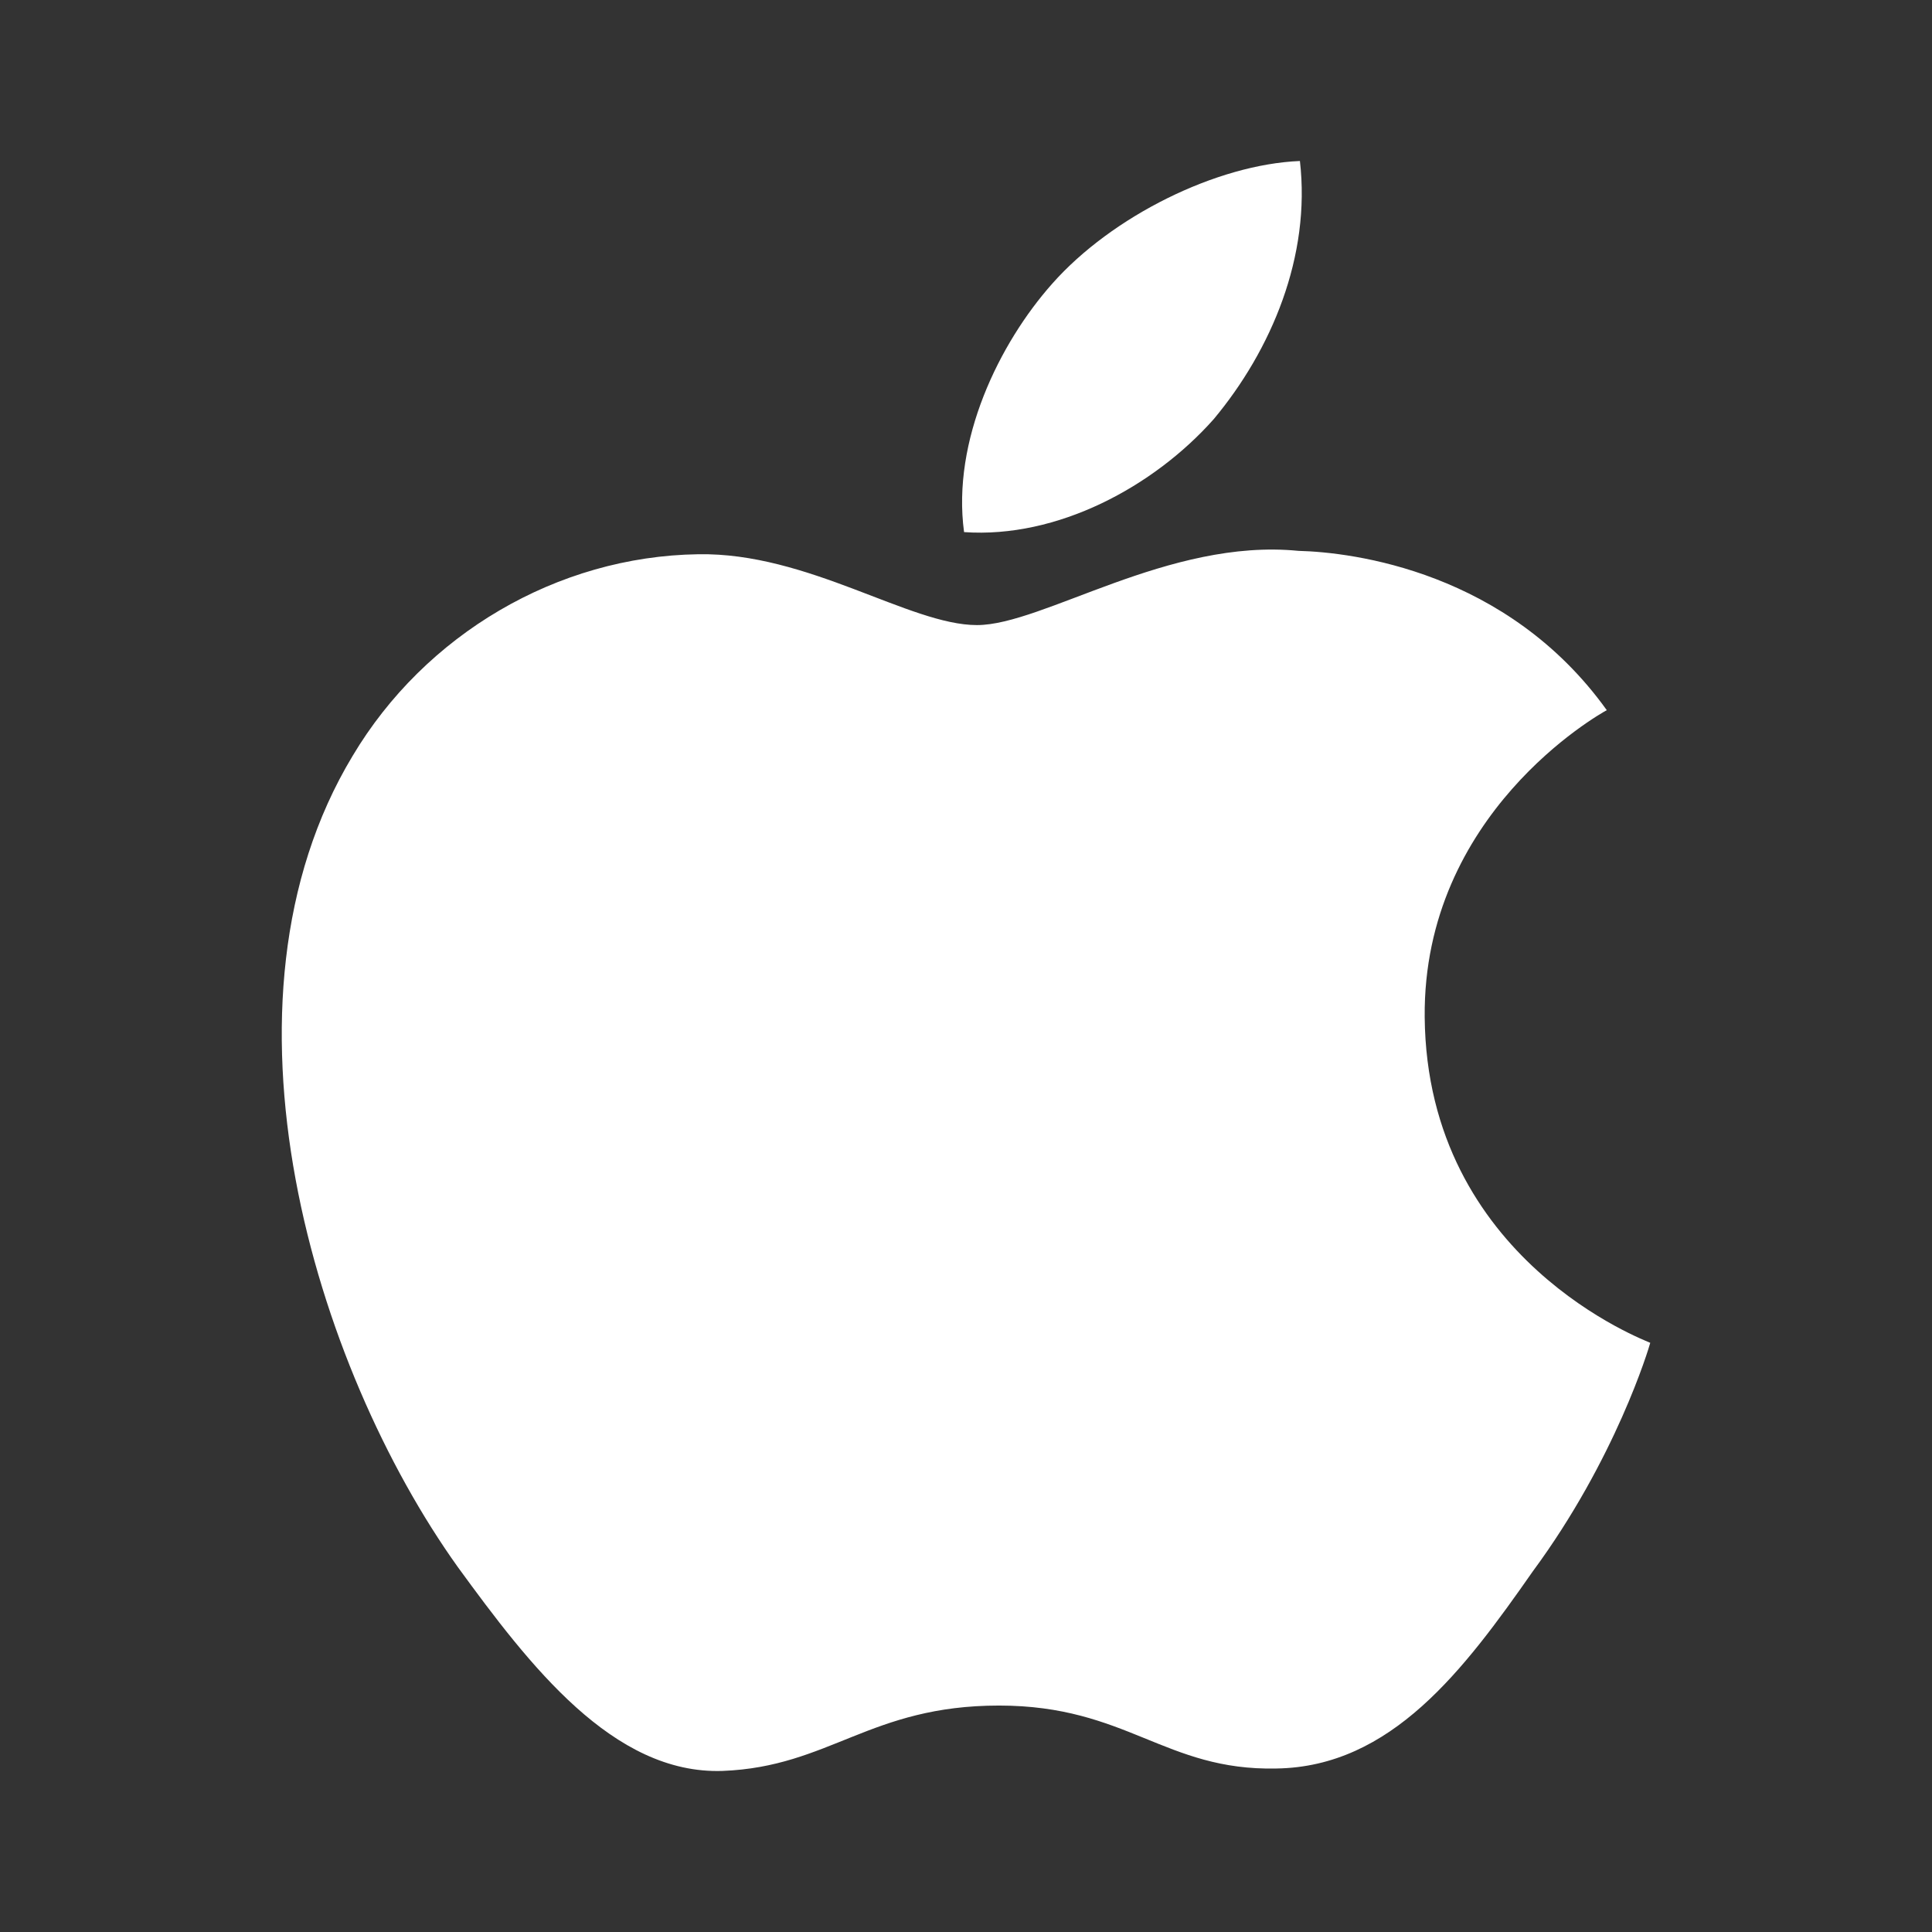 <svg width="24" height="24" viewBox="0 0 24 24" fill="none" xmlns="http://www.w3.org/2000/svg">
<rect x="0" y="0" width="24" height="24" fill="#333333" stroke="none"/>
<path d="M12.136 7.765C12.957 7.765 14.517 6.683 16.13 6.843C16.806 6.86 18.723 7.097 19.96 8.822C19.857 8.878 17.676 10.11 17.698 12.634C17.725 15.658 20.465 16.66 20.5 16.681C20.482 16.749 20.071 18.124 19.041 19.52C18.184 20.747 17.283 21.948 15.856 21.969C14.469 21.999 14 21.187 12.41 21.187C10.806 21.187 10.306 21.948 8.976 21.999C7.616 22.045 6.577 20.687 5.689 19.469C3.909 16.982 2.526 12.464 4.381 9.389C5.278 7.884 6.918 6.911 8.672 6.885C10.037 6.86 11.3 7.765 12.136 7.765Z" fill="white"/>
<path d="M16.148 2C16.285 3.184 15.794 4.347 15.078 5.206C14.331 6.048 13.134 6.691 11.976 6.61C11.822 5.473 12.414 4.263 13.072 3.523C13.814 2.685 15.114 2.042 16.148 2Z" fill="white"/>
</svg>
